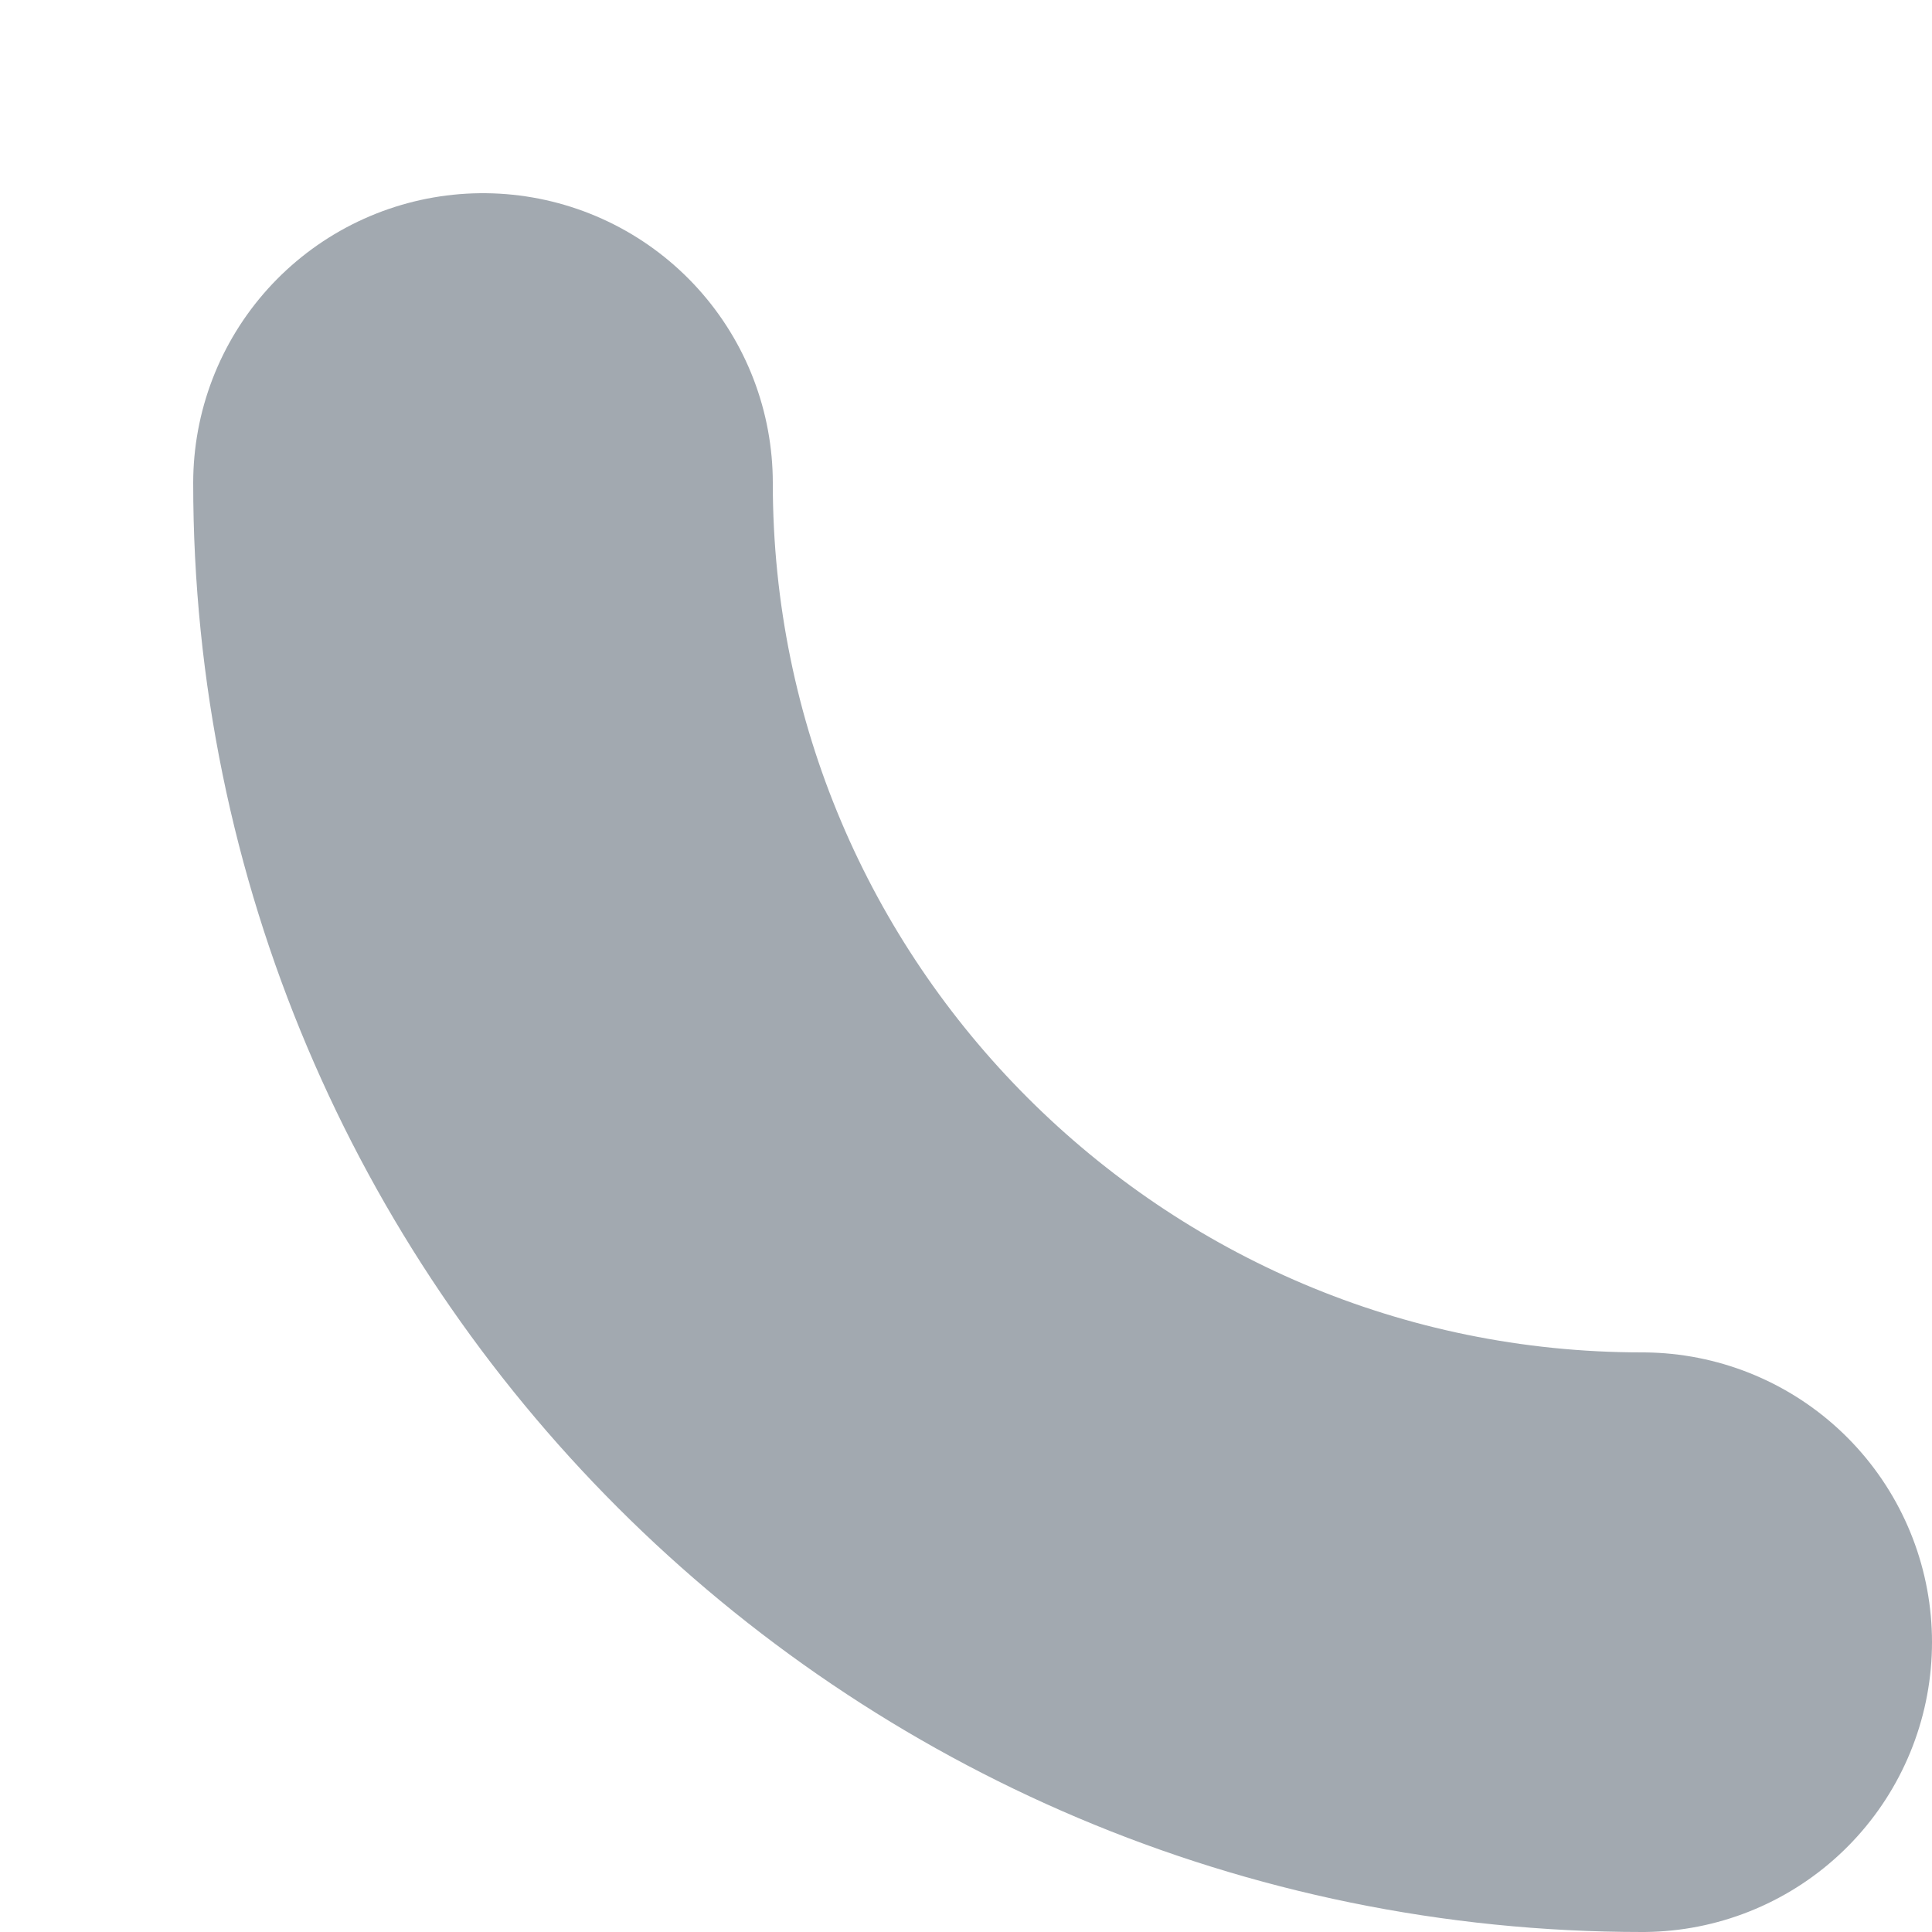 <?xml version="1.0" encoding="utf-8"?>
<svg xmlns="http://www.w3.org/2000/svg" fill="none" height="100%" overflow="visible" preserveAspectRatio="none" style="display: block;" viewBox="0 0 4 4" width="100%">
<path d="M3.4 3.4V3.4C2.075 3.4 1 2.325 1 1V1" id="Vector" stroke="#A2A9B0" stroke-linecap="round" stroke-width="1.2"/>
</svg>